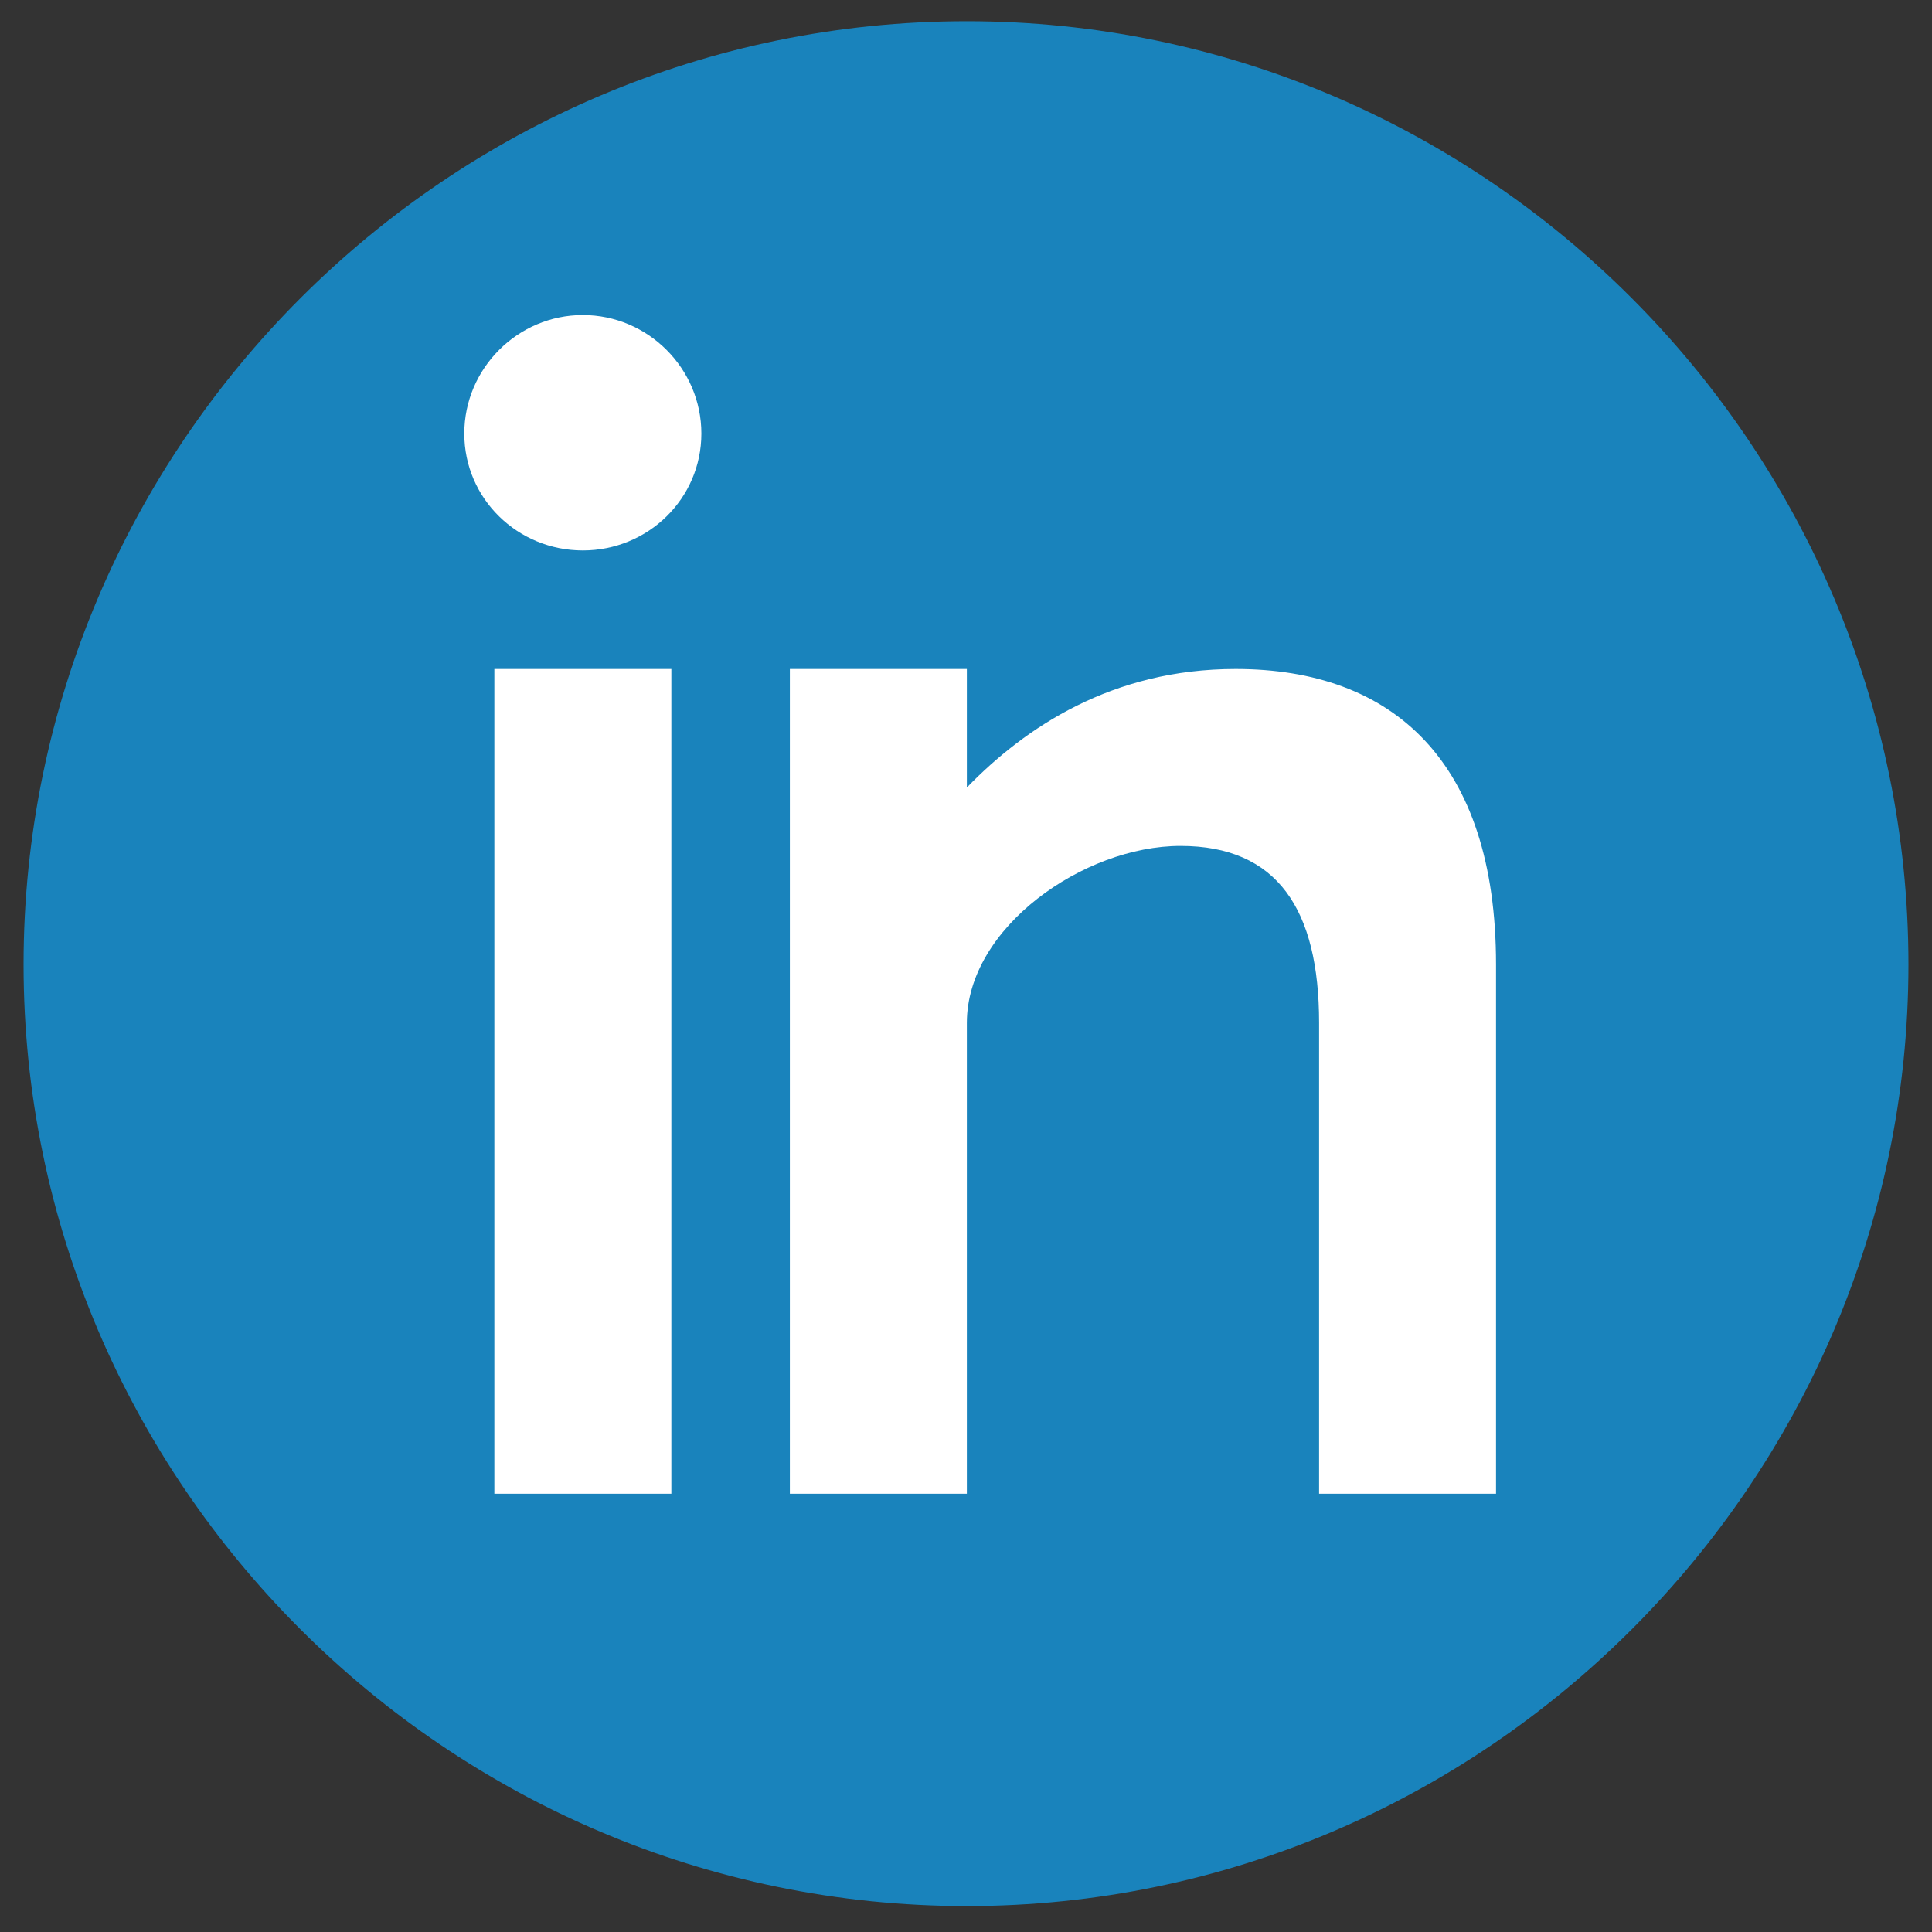 <svg width="41" height="41" viewBox="0 0 41 41" fill="none" xmlns="http://www.w3.org/2000/svg">
<rect x="0" y="0" width="41" height="41" fill="#333333" stroke="none"/>
<g id="social_16021276 1">
<g id="Group">
<path id="Vector" fill-rule="evenodd" clip-rule="evenodd" d="M20.518 40.45C31.501 40.45 40.5 31.451 40.5 20.468C40.5 9.449 31.501 0.45 20.518 0.45C9.499 0.45 0.5 9.449 0.5 20.468C0.5 31.451 9.499 40.45 20.518 40.45Z" fill="#1983BC"/>
<path id="Vector_2" fill-rule="evenodd" clip-rule="evenodd" d="M14.247 31.699H10.491V14.197H14.247V31.699ZM26.222 14.197C29.552 14.197 31.748 16.145 31.748 20.468V31.699H27.993V21.707C27.993 19.298 27.108 17.952 25.052 17.952C22.997 17.952 20.518 19.688 20.518 21.707V31.699H16.762V14.197H20.518V16.712C21.757 15.436 23.6 14.197 26.222 14.197ZM12.369 6.686C13.751 6.686 14.884 7.819 14.884 9.201C14.884 10.583 13.751 11.681 12.369 11.681C10.987 11.681 9.853 10.583 9.853 9.201C9.853 7.819 10.987 6.686 12.369 6.686Z" fill="white"/>
</g>
</g>
</svg>
